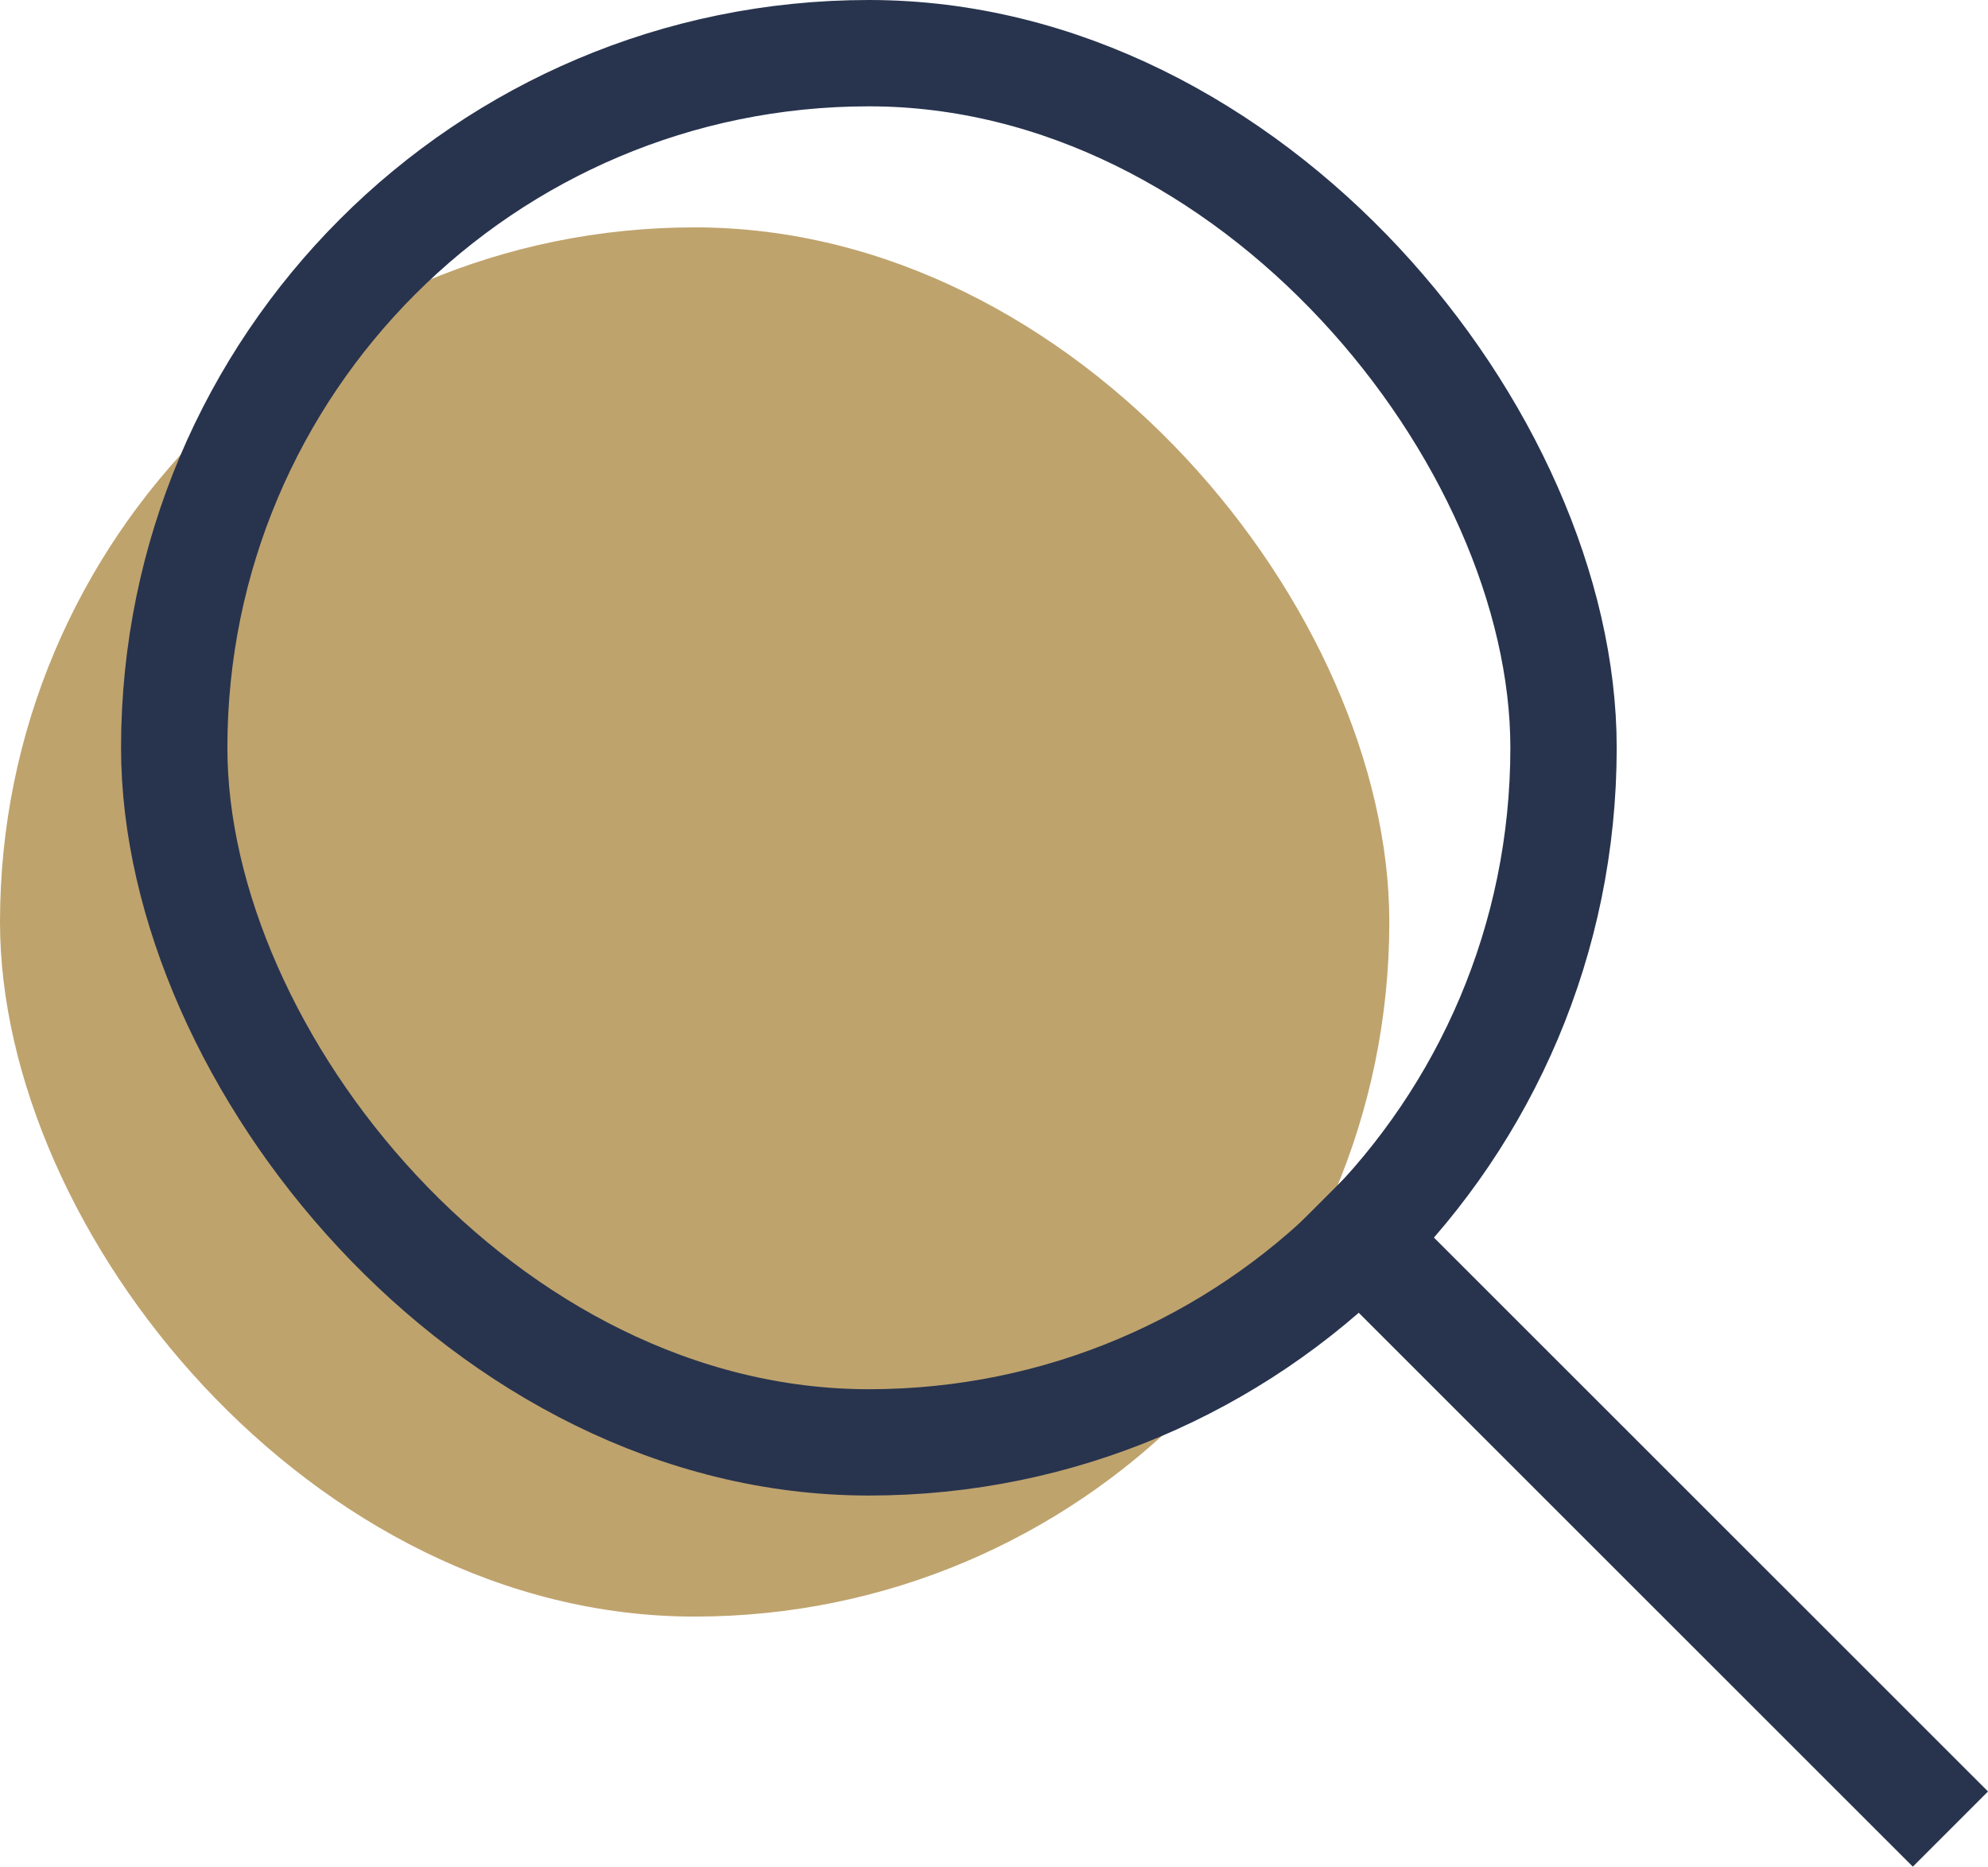 <?xml version="1.0" encoding="UTF-8"?>
<svg id="Warstwa_2" data-name="Warstwa 2" xmlns="http://www.w3.org/2000/svg" viewBox="0 0 112.17 105.33">
  <defs>
    <style>
      .cls-1 {
        fill: #bfa36d;
      }

      .cls-2 {
        fill: none;
        stroke: #28344e;
        stroke-width: 6px;
      }
    </style>
  </defs>
  <g id="Warstwa_1-2" data-name="Warstwa 1">
    <g>
      <rect class="cls-1" x="0" y="12.83" width="78.39" height="78.39" rx="39.2" ry="39.2"/>
      <rect class="cls-2" x="9.83" y="3" width="78.39" height="78.39" rx="39.2" ry="39.2"/>
      <line class="cls-2" x1="74.59" y1="67.76" x2="110.05" y2="103.21"/>
    </g>
  </g>
</svg>